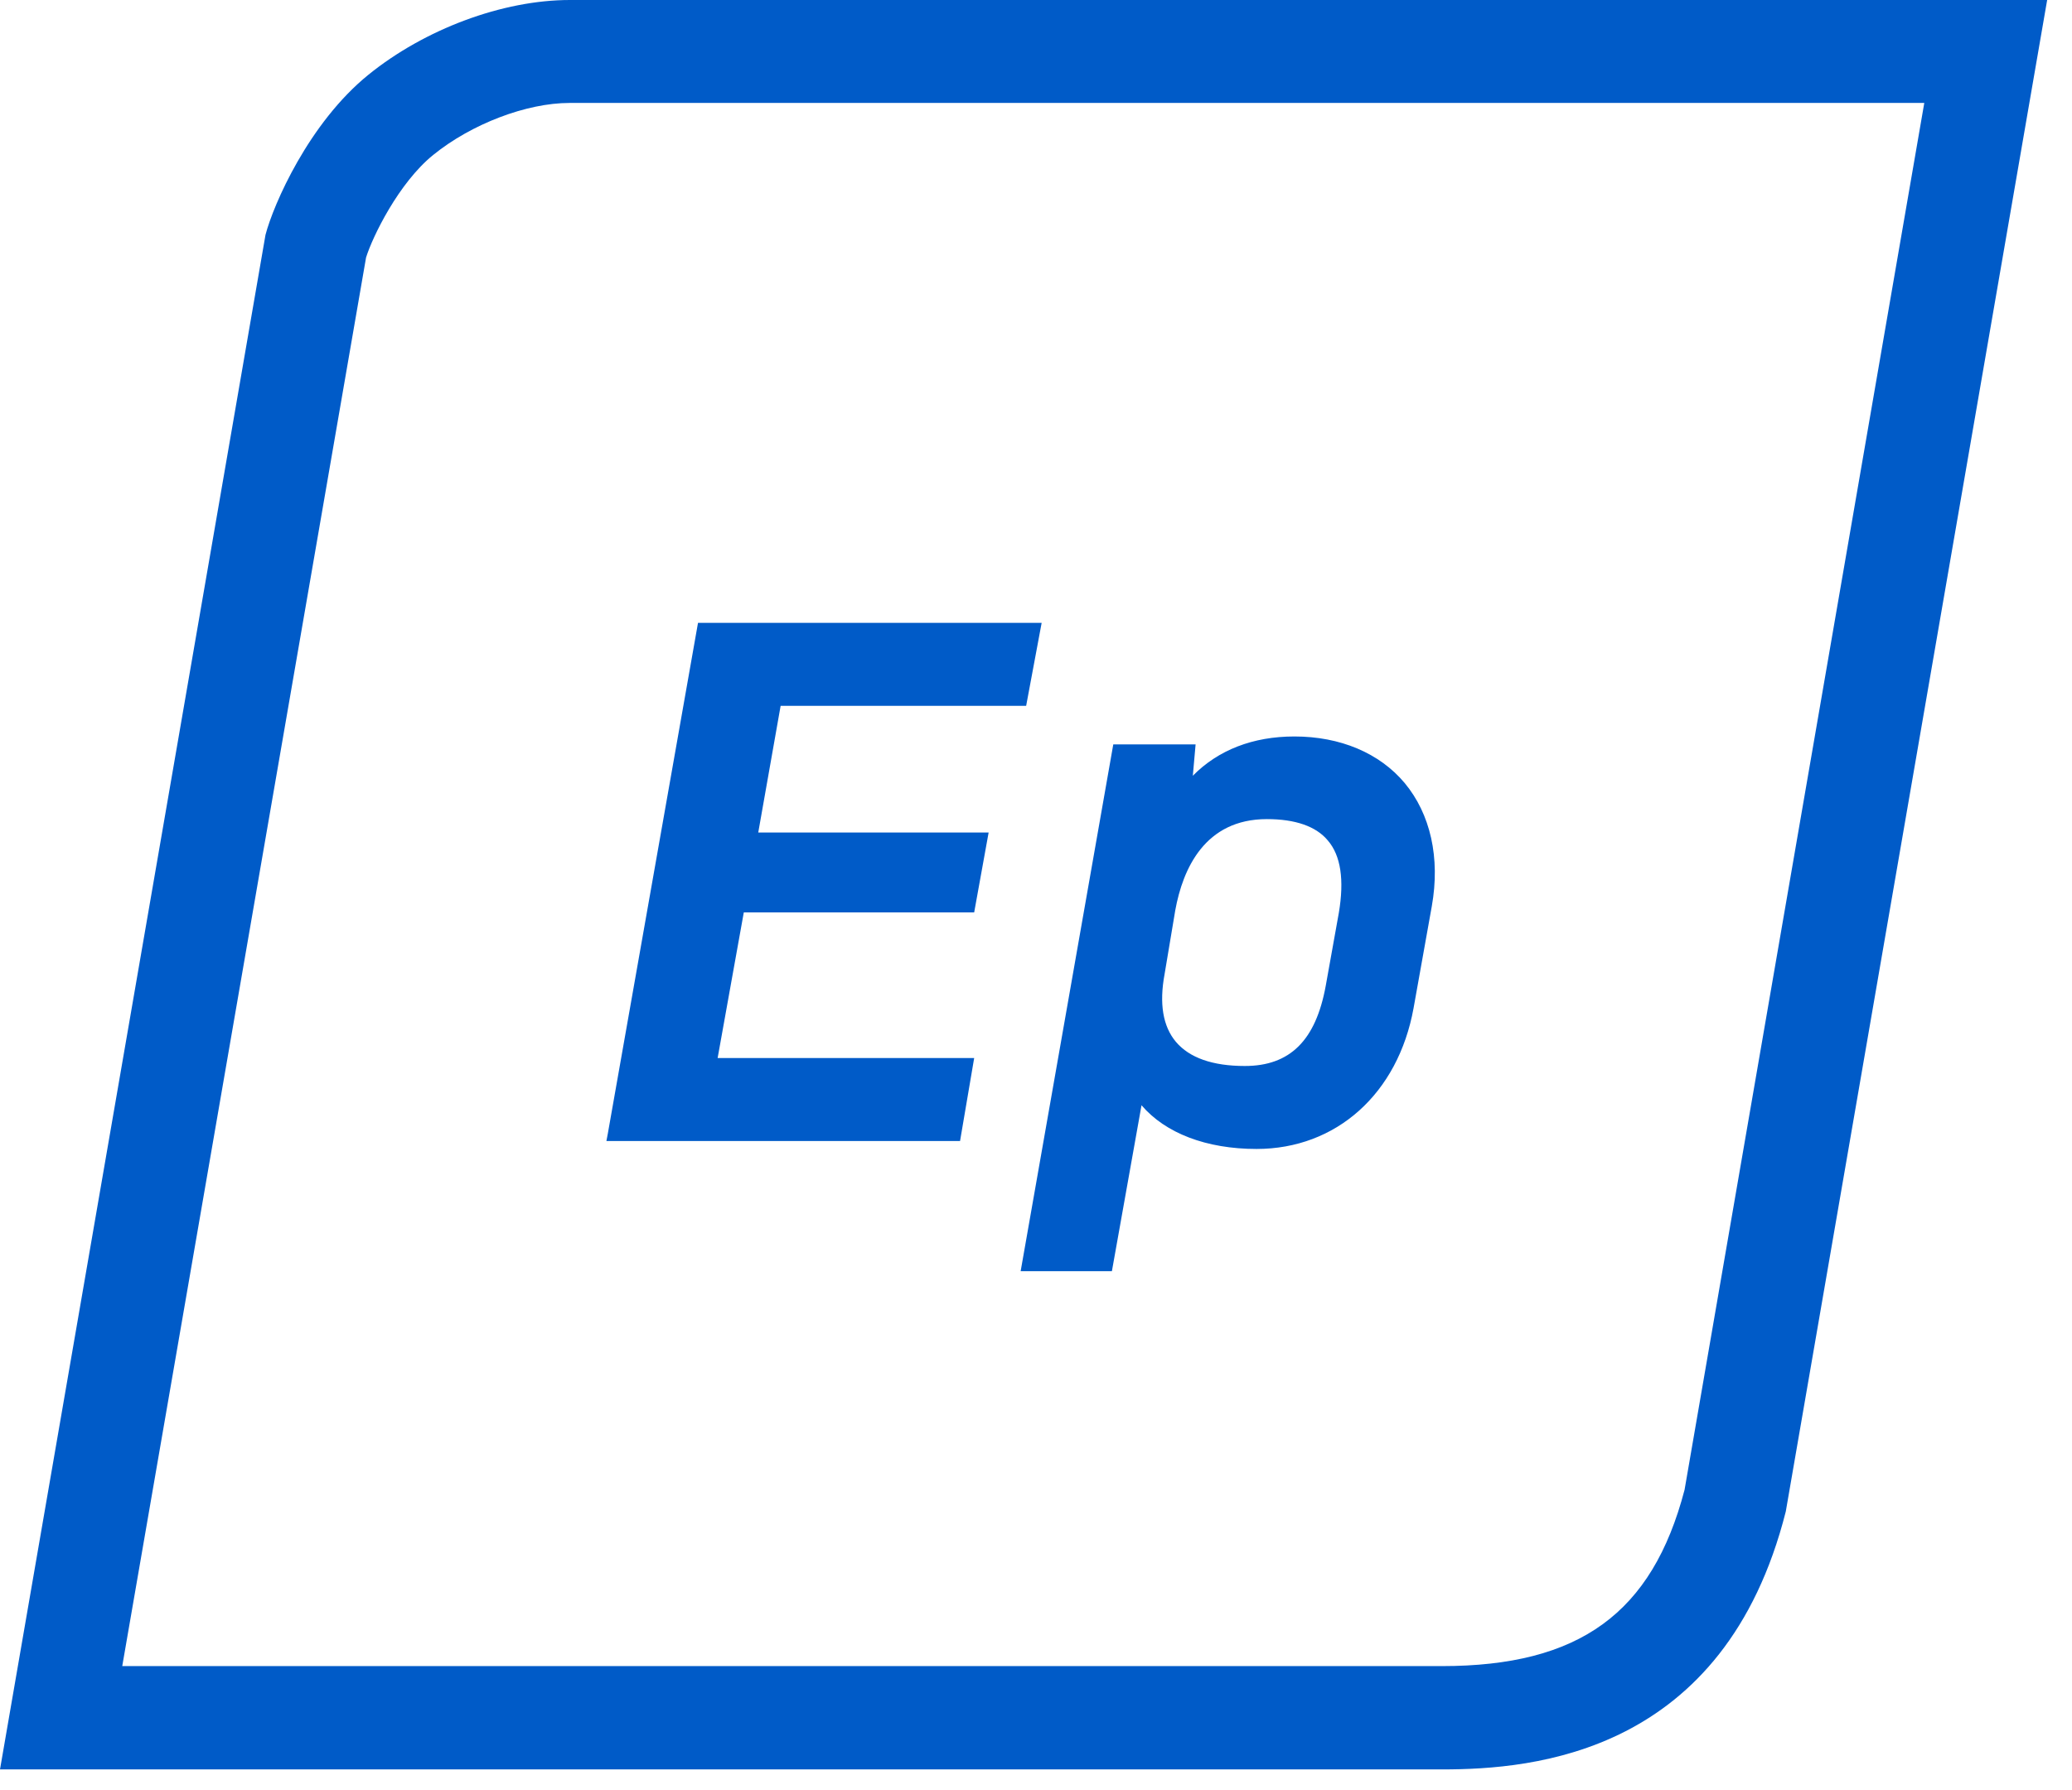 <svg width="81" height="70" viewBox="0 0 81 70" fill="none" xmlns="http://www.w3.org/2000/svg">
<path fill-rule="evenodd" clip-rule="evenodd" d="M22.279 0H80.029L69.811 59.096C67.415 68.573 59.958 69.179 56.377 69.179H0L10.379 9.181C10.688 7.996 12.075 4.806 14.404 2.921C16.598 1.144 19.64 0 22.279 0ZM65.854 58.248L75.223 4.038V4.025H22.265C20.583 4.025 18.429 4.846 16.935 6.058C15.588 7.148 14.565 9.248 14.31 10.069L4.779 65.14H56.364C61.735 65.14 64.588 63.081 65.854 58.248ZM38.083 41.367H28.054L29.077 35.673H38.083L38.648 32.55H29.642L30.517 27.596H40.115L40.721 24.352H27.287L23.76 44.329L23.706 44.611H37.531L38.083 41.367ZM43.467 49.7L44.625 43.212C45.554 44.302 47.156 44.921 49.121 44.921C52.244 44.921 54.654 42.754 55.26 39.415L55.973 35.431C56.31 33.533 55.919 31.823 54.91 30.611C53.927 29.44 52.392 28.794 50.602 28.794C48.986 28.794 47.627 29.319 46.631 30.329L46.739 29.104H43.521L39.9 49.7H43.467ZM52.339 35.687L51.827 38.54C51.437 40.681 50.427 41.677 48.663 41.677C47.398 41.677 46.496 41.354 45.971 40.735C45.46 40.129 45.312 39.24 45.527 38.083L45.944 35.592C46.24 33.964 47.102 32.025 49.525 32.025C50.642 32.025 51.45 32.308 51.908 32.86C52.419 33.452 52.554 34.408 52.339 35.687Z" fill="#005BC8"/>
</svg>
